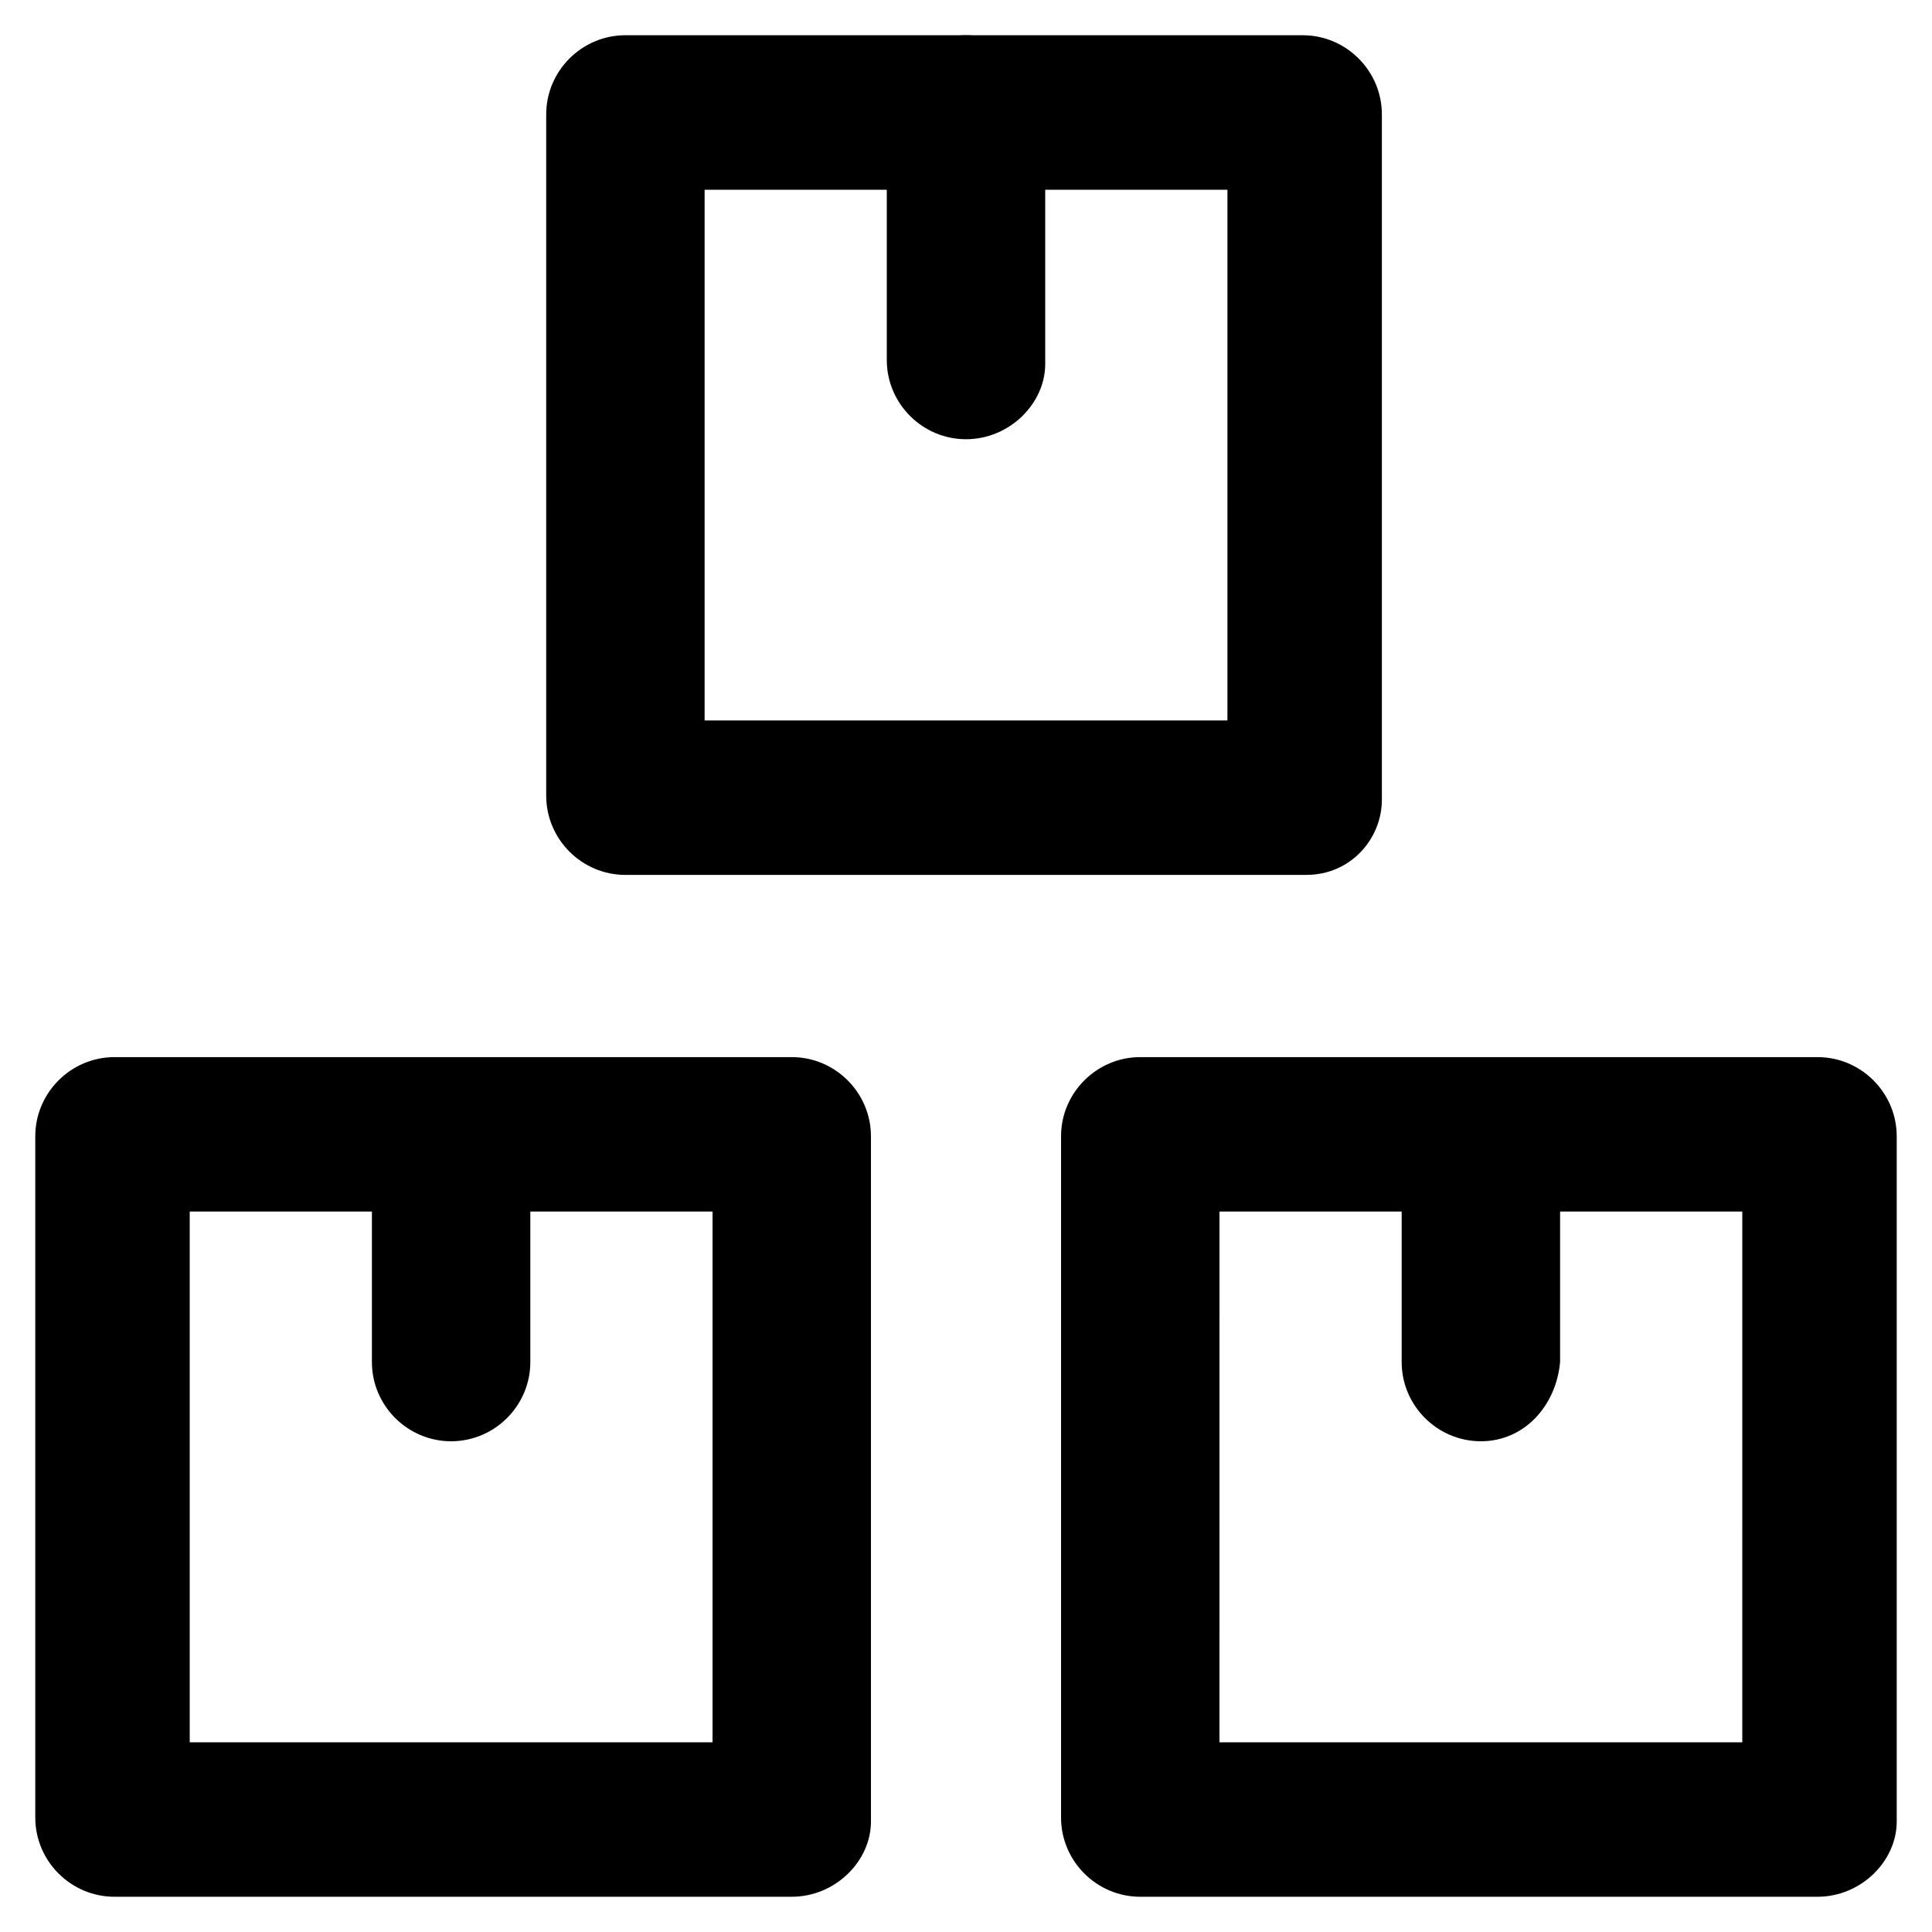 <?xml version="1.0" encoding="UTF-8"?>
<!-- Uploaded to: SVG Find, www.svgrepo.com, Generator: SVG Find Mixer Tools -->
<svg fill="#000000" width="800px" height="800px" version="1.1" viewBox="144 144 512 512" xmlns="http://www.w3.org/2000/svg">
 <g>
  <path d="m353.82 646.66h-179.48c-11.547 0-20.992-9.445-20.992-20.992v-180.53c0-11.547 9.445-20.992 20.992-20.992h179.48c11.547 0 20.992 9.445 20.992 20.992v181.58c0.004 10.492-9.441 19.941-20.988 19.941zm-159.54-40.934h138.55v-140.65h-138.55z"/>
  <path d="m625.66 646.66h-179.48c-11.547 0-20.992-9.445-20.992-20.992v-180.53c0-11.547 9.445-20.992 20.992-20.992h179.48c11.547 0 20.992 9.445 20.992 20.992v181.58c0.004 10.492-9.445 19.941-20.988 19.941zm-158.49-40.934h138.55l0.004-140.65h-138.55z"/>
  <path d="m490.27 375.86h-180.53c-11.547 0-20.992-9.445-20.992-20.992v-180.54c0-11.547 9.445-20.992 20.992-20.992h179.48c11.547 0 20.992 9.445 20.992 20.992v181.58c0 10.496-8.398 19.945-19.941 19.945zm-159.54-40.938h138.55v-140.64h-138.55z"/>
  <path d="m400 260.4c-11.547 0-20.992-9.445-20.992-20.992v-65.078c0-11.547 9.445-20.992 20.992-20.992s20.992 9.445 20.992 20.992v66.125c0 10.496-9.449 19.945-20.992 19.945z"/>
  <path d="m536.45 525.95c-11.547 0-20.992-9.445-20.992-20.992v-52.477c0-11.547 9.445-20.992 20.992-20.992 11.547 0 20.992 9.445 20.992 20.992v52.477c-1.047 11.547-9.445 20.992-20.992 20.992z"/>
  <path d="m263.55 525.95c-11.547 0-20.992-9.445-20.992-20.992v-52.477c0-11.547 9.445-20.992 20.992-20.992s20.992 9.445 20.992 20.992v52.477c0 11.547-9.445 20.992-20.992 20.992z"/>
 </g>
</svg>